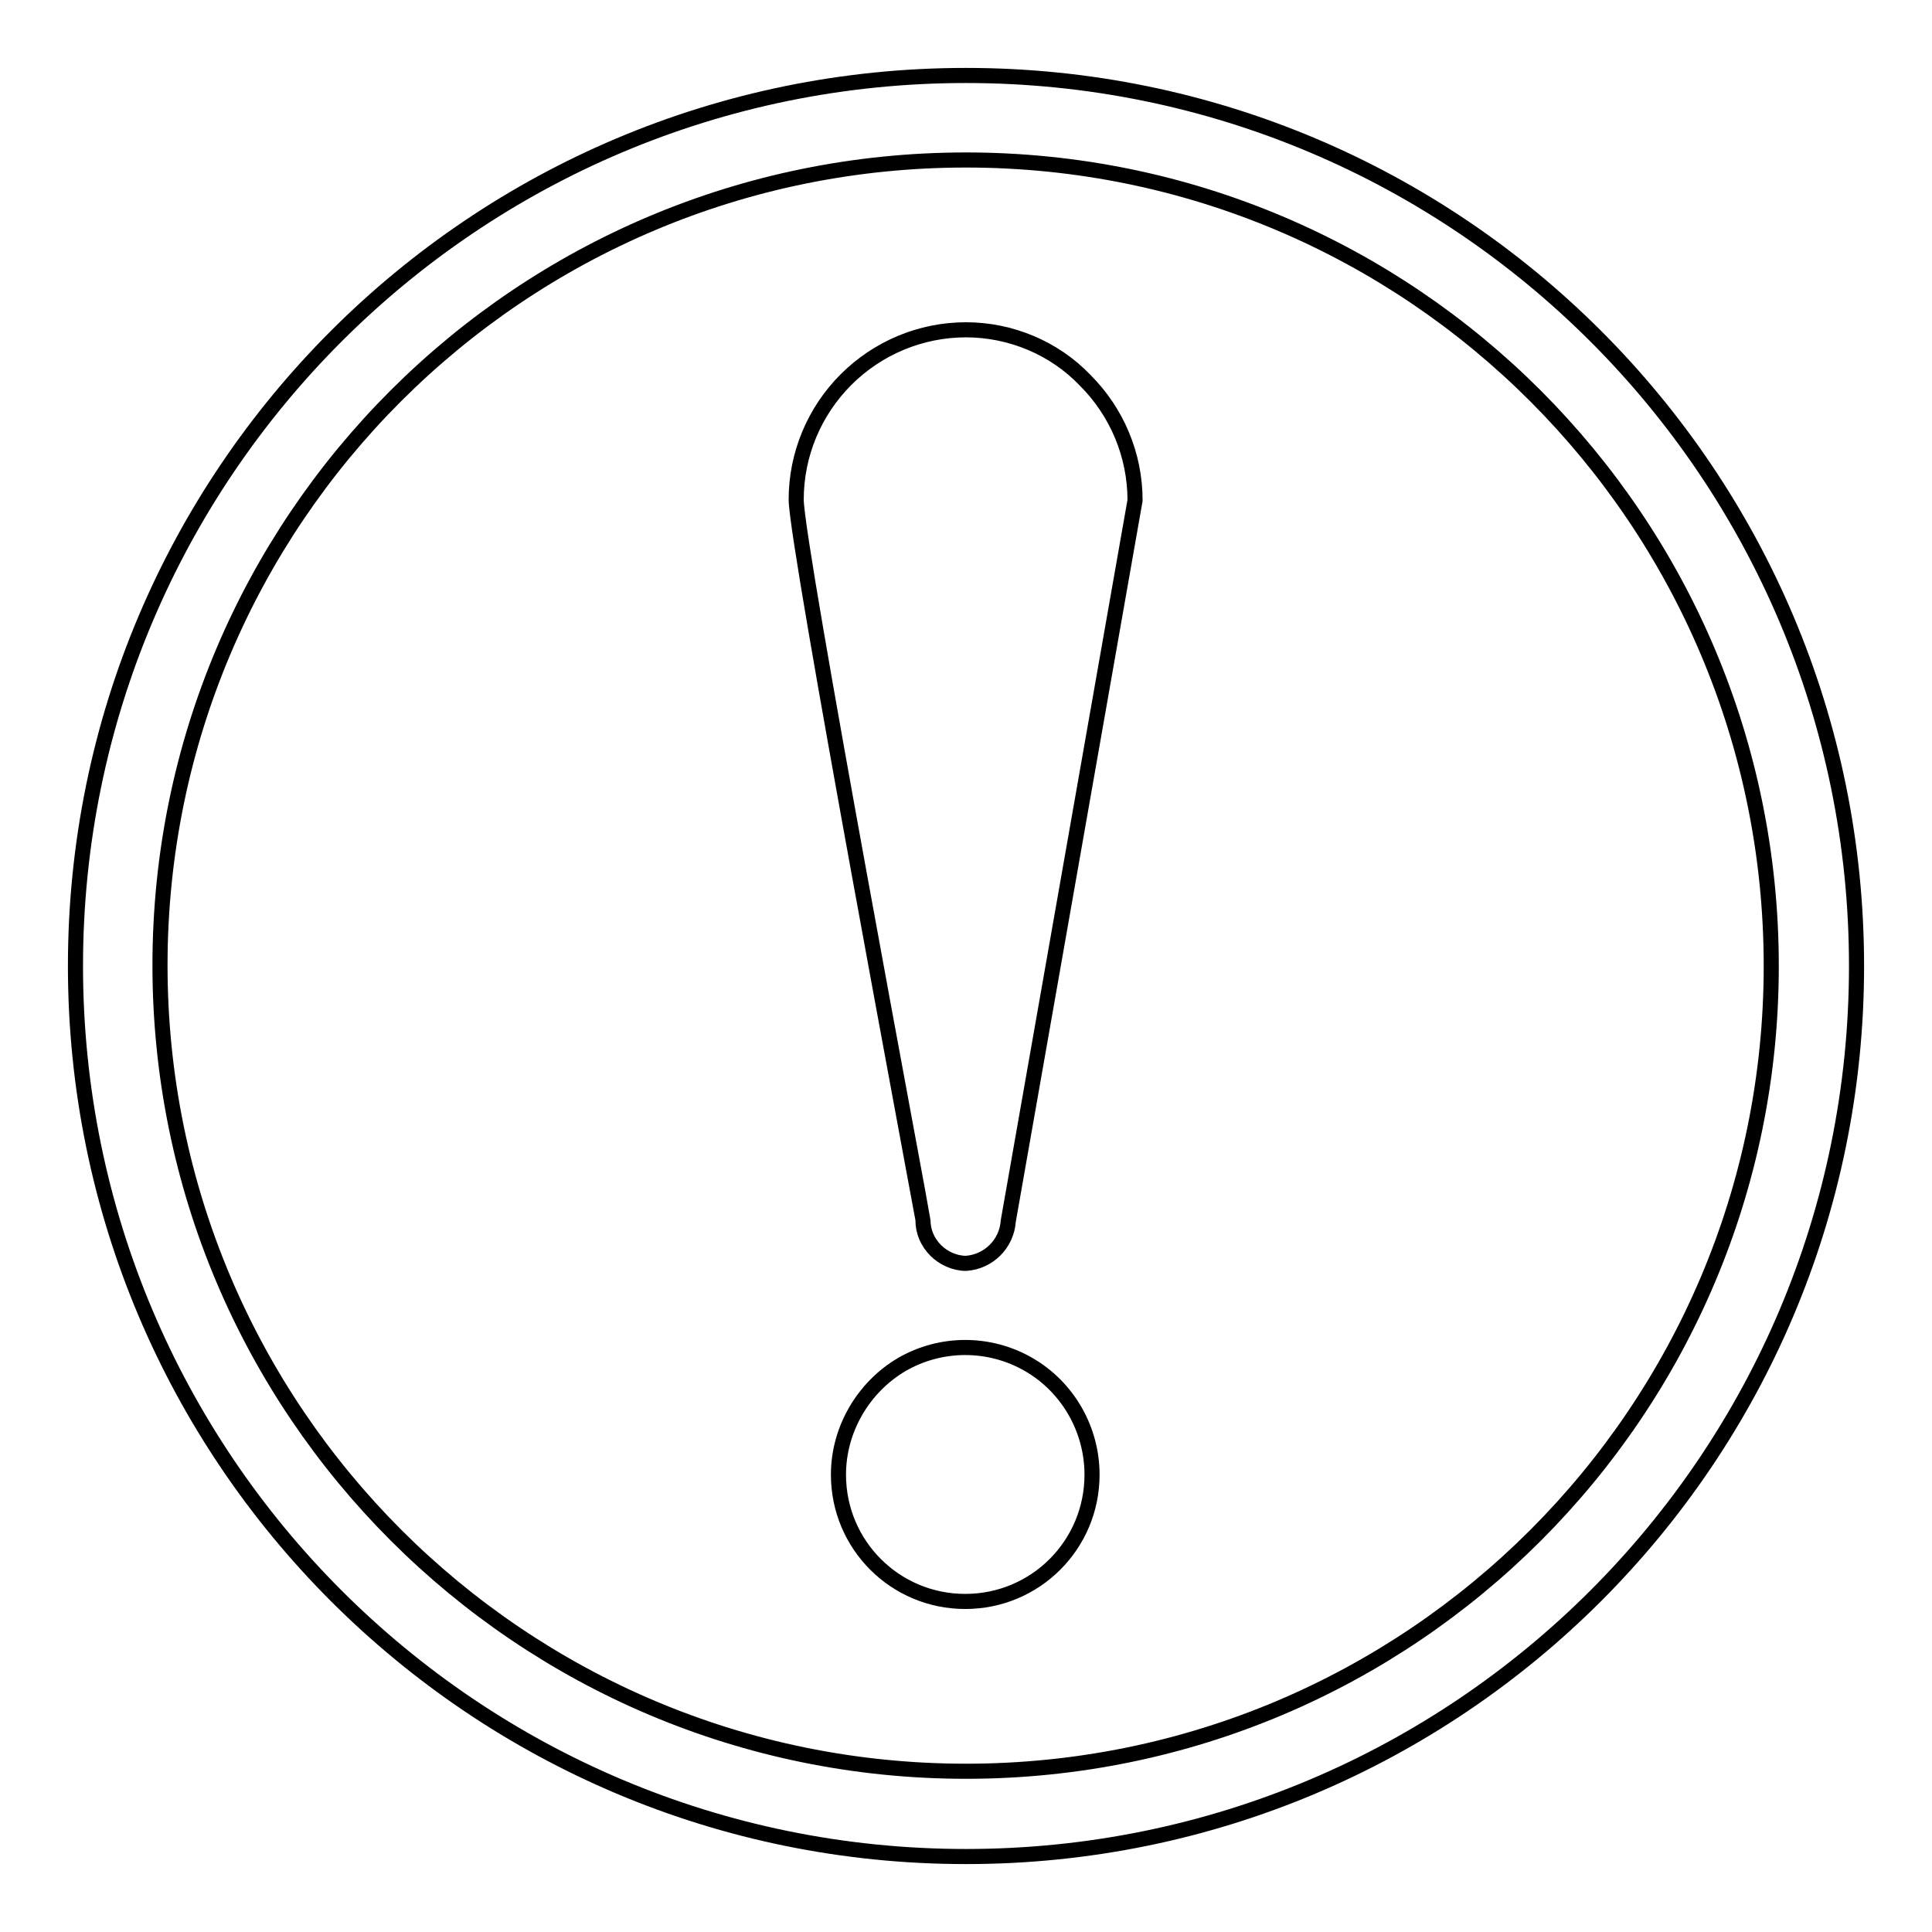 <?xml version="1.0" encoding="utf-8"?>
<!-- Svg Vector Icons : http://www.onlinewebfonts.com/icon -->
<!DOCTYPE svg PUBLIC "-//W3C//DTD SVG 1.1//EN" "http://www.w3.org/Graphics/SVG/1.1/DTD/svg11.dtd">
<svg version="1.1" xmlns="http://www.w3.org/2000/svg" xmlns:xlink="http://www.w3.org/1999/xlink" x="0px" y="0px" viewBox="0 0 256 256" enable-background="new 0 0 256 256" xml:space="preserve">
<g> <path stroke-width="2" fill-opacity="0" stroke="#000000"  d="M128,10C62.8,10,10,62.8,10,128c0,65.2,52.8,118,118,118c65.2,0,118-52.8,118-118C246,62.8,193.2,10,128,10 z M128,234.7c-59,0-106.8-47.8-106.8-106.8S69,21.2,128,21.2c59,0,106.7,47.8,106.7,106.8C234.7,186.9,187,234.7,128,234.7z  M111.1,195.4c0,9.3,7.5,16.8,16.8,16.8c9.3,0,16.8-7.5,16.8-16.8c0-6-3.2-11.6-8.4-14.6c-5.2-3-11.6-3-16.8,0 C114.4,183.8,111.1,189.4,111.1,195.4z M128,43.7c-6,0-11.7,2.4-15.9,6.6c-4.2,4.2-6.6,9.9-6.6,15.9c0,6,16.8,95.1,16.8,95.5 c0,1.5,0.6,2.9,1.7,4c1,1,2.5,1.7,4,1.7c3-0.2,5.4-2.6,5.6-5.6l16.8-95.5c0-6-2.4-11.7-6.6-15.9C139.7,46.1,133.9,43.7,128,43.7z" /></g>
</svg>